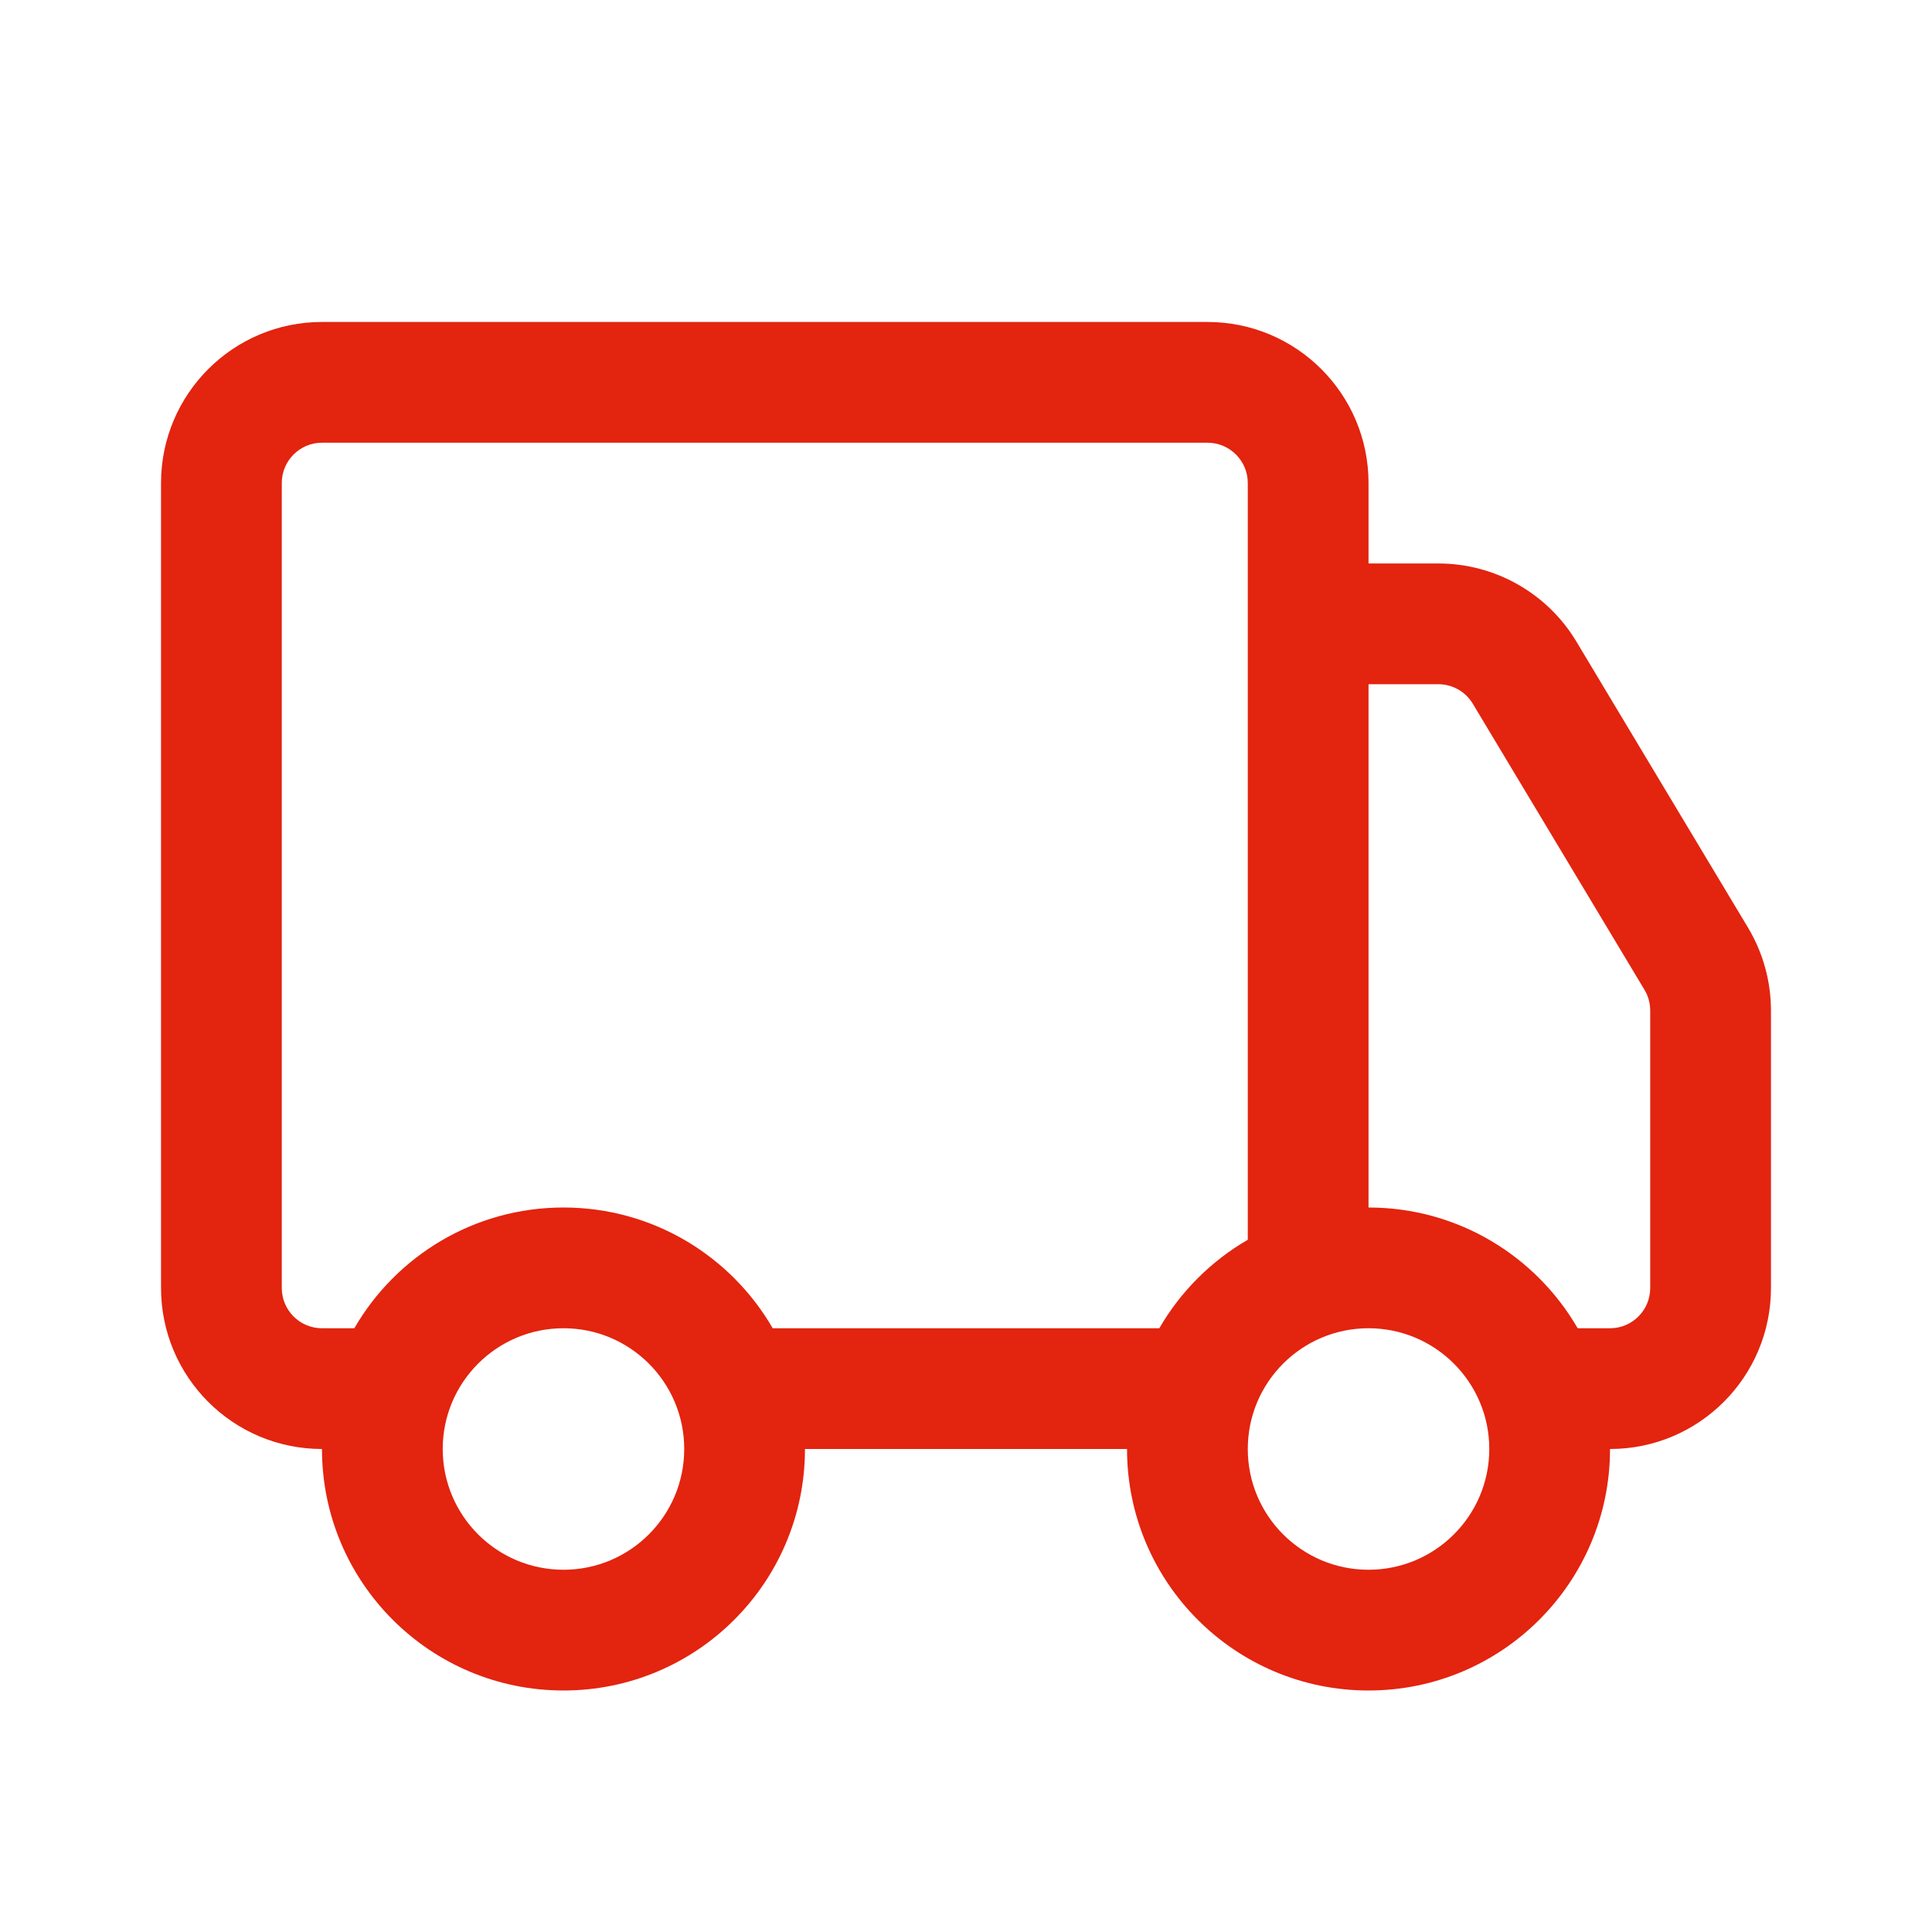 <svg xmlns="http://www.w3.org/2000/svg" fill="none" viewBox="0 0 20 20" height="20" width="20">
<path fill="#E3240F" d="M11.667 15L8.333 15C8.333 16.381 7.214 17.5 5.833 17.5C4.453 17.5 3.333 16.381 3.333 15C2.413 15 1.667 14.254 1.667 13.333L1.667 5C1.667 4.08 2.413 3.333 3.333 3.333L12.5 3.333C13.421 3.333 14.167 4.08 14.167 5V5.833H14.89C15.475 5.833 16.018 6.14 16.319 6.642L18.096 9.604C18.251 9.863 18.333 10.159 18.333 10.462V13.333C18.333 14.254 17.587 15 16.667 15C16.667 16.381 15.547 17.5 14.167 17.5C12.786 17.5 11.667 16.381 11.667 15ZM12.5 4.583L3.333 4.583C3.103 4.583 2.917 4.77 2.917 5L2.917 13.333C2.917 13.563 3.103 13.75 3.333 13.75H3.668C4.1 13.003 4.908 12.5 5.833 12.5C6.759 12.5 7.567 13.003 7.999 13.75L12.001 13.75C12.221 13.37 12.537 13.054 12.917 12.834L12.917 5C12.917 4.77 12.73 4.583 12.5 4.583ZM16.332 13.75C15.9 13.003 15.092 12.5 14.167 12.5L14.167 7.083H14.89C15.036 7.083 15.172 7.16 15.247 7.286L17.024 10.247C17.063 10.312 17.083 10.386 17.083 10.462V13.333C17.083 13.563 16.897 13.75 16.667 13.75H16.332ZM5.833 16.25C6.524 16.25 7.083 15.69 7.083 15C7.083 14.31 6.524 13.75 5.833 13.75C5.143 13.75 4.583 14.31 4.583 15C4.583 15.69 5.143 16.25 5.833 16.25ZM14.167 16.25C14.857 16.25 15.417 15.69 15.417 15C15.417 14.31 14.857 13.75 14.167 13.75C13.476 13.75 12.917 14.31 12.917 15C12.917 15.69 13.476 16.25 14.167 16.25Z" clip-rule="evenodd" fill-rule="evenodd"></path>
</svg>
